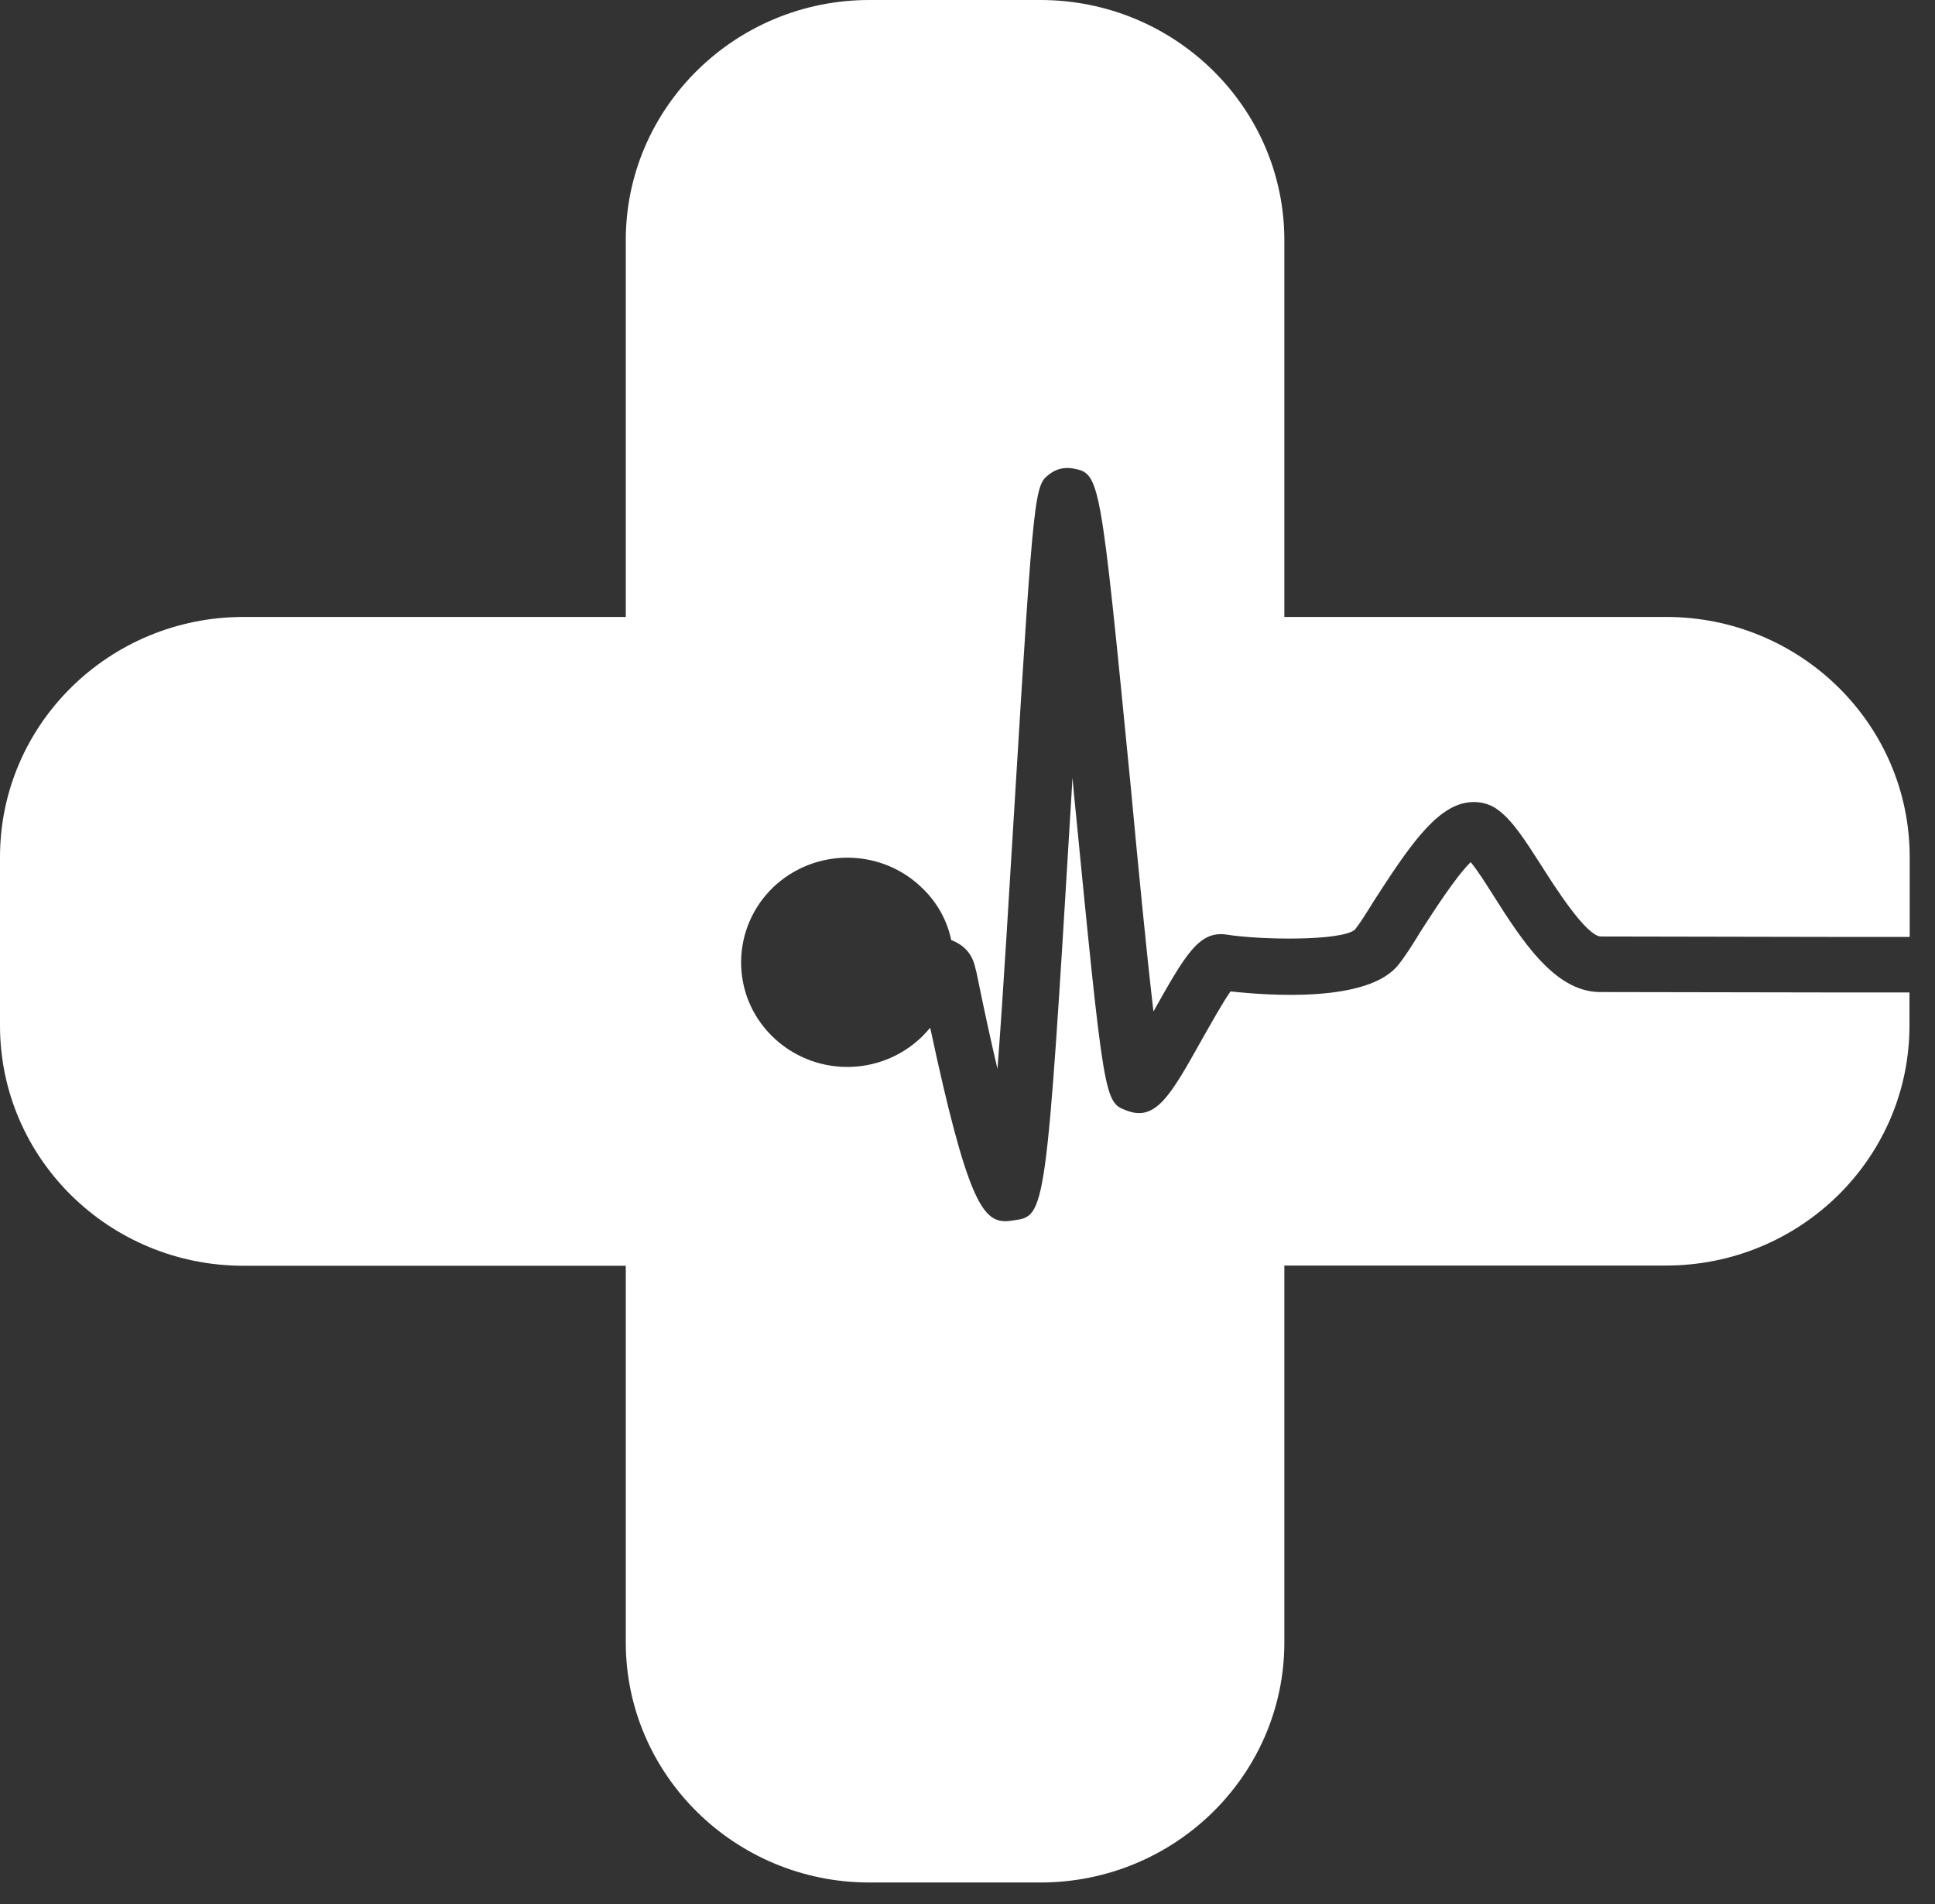 <svg width="63" height="62" viewBox="0 0 63 62" fill="none" xmlns="http://www.w3.org/2000/svg">
<rect x="0" y="0" width="63" height="62" fill="#333333" stroke="none"/>
<path d="M25.166 28.896C23.806 30.216 23.778 32.375 25.117 33.716C26.457 35.057 28.633 35.085 30.007 33.764C30.105 33.668 30.202 33.558 30.286 33.462C31.472 39.018 31.988 39.761 32.734 39.761C32.818 39.761 32.909 39.747 33.006 39.733C34.039 39.589 34.06 39.589 34.869 26.152C34.883 25.877 34.904 25.595 34.918 25.32C34.931 25.499 34.953 25.684 34.966 25.849C35.95 35.883 35.95 35.883 36.682 36.158C37.624 36.522 38.105 35.683 39.131 33.847C39.403 33.373 39.807 32.637 40.065 32.279C41.265 32.41 44.55 32.664 45.534 31.406C45.729 31.165 45.987 30.766 46.266 30.305C46.636 29.735 47.403 28.531 47.884 28.071C48.108 28.339 48.387 28.786 48.61 29.137C49.544 30.608 50.598 32.265 52.056 32.3H52.104L59.707 32.313H62.169V33.386C62.169 37.712 58.612 41.205 54.239 41.205H41.816V53.473C41.816 57.785 38.259 61.292 33.871 61.292H28.305C23.932 61.292 20.374 57.785 20.374 53.473V41.212H7.931C3.557 41.212 0 37.719 0 33.393V27.906C0 23.58 3.557 20.087 7.931 20.087H20.374V7.819C20.374 3.507 23.932 0 28.305 0H33.871C38.259 0 41.816 3.507 41.816 7.819V20.087H54.246C58.619 20.087 62.176 23.58 62.176 27.906V30.505H59.714L52.153 30.491C52.153 30.491 52.139 30.491 52.125 30.491C51.644 30.491 50.584 28.813 50.179 28.174C49.649 27.349 49.238 26.702 48.756 26.358C48.463 26.138 48.08 26.07 47.717 26.138C46.713 26.331 45.855 27.589 44.725 29.343C44.48 29.742 44.257 30.092 44.111 30.271C43.657 30.642 41.056 30.608 39.933 30.429C39.047 30.299 38.607 31.055 37.554 32.932C37.331 31.035 37.052 28.16 36.822 25.684C35.817 15.424 35.817 15.424 34.931 15.252C34.666 15.204 34.388 15.266 34.178 15.431C33.69 15.796 33.662 15.816 33.041 26.042C32.867 28.848 32.672 32.252 32.476 34.803C32.281 33.971 32.051 32.939 31.793 31.66L31.758 31.53C31.66 31.048 31.381 30.766 30.97 30.608C30.844 30.003 30.544 29.425 30.063 28.951C28.724 27.603 26.54 27.582 25.166 28.896Z" fill="white"/>
</svg>
